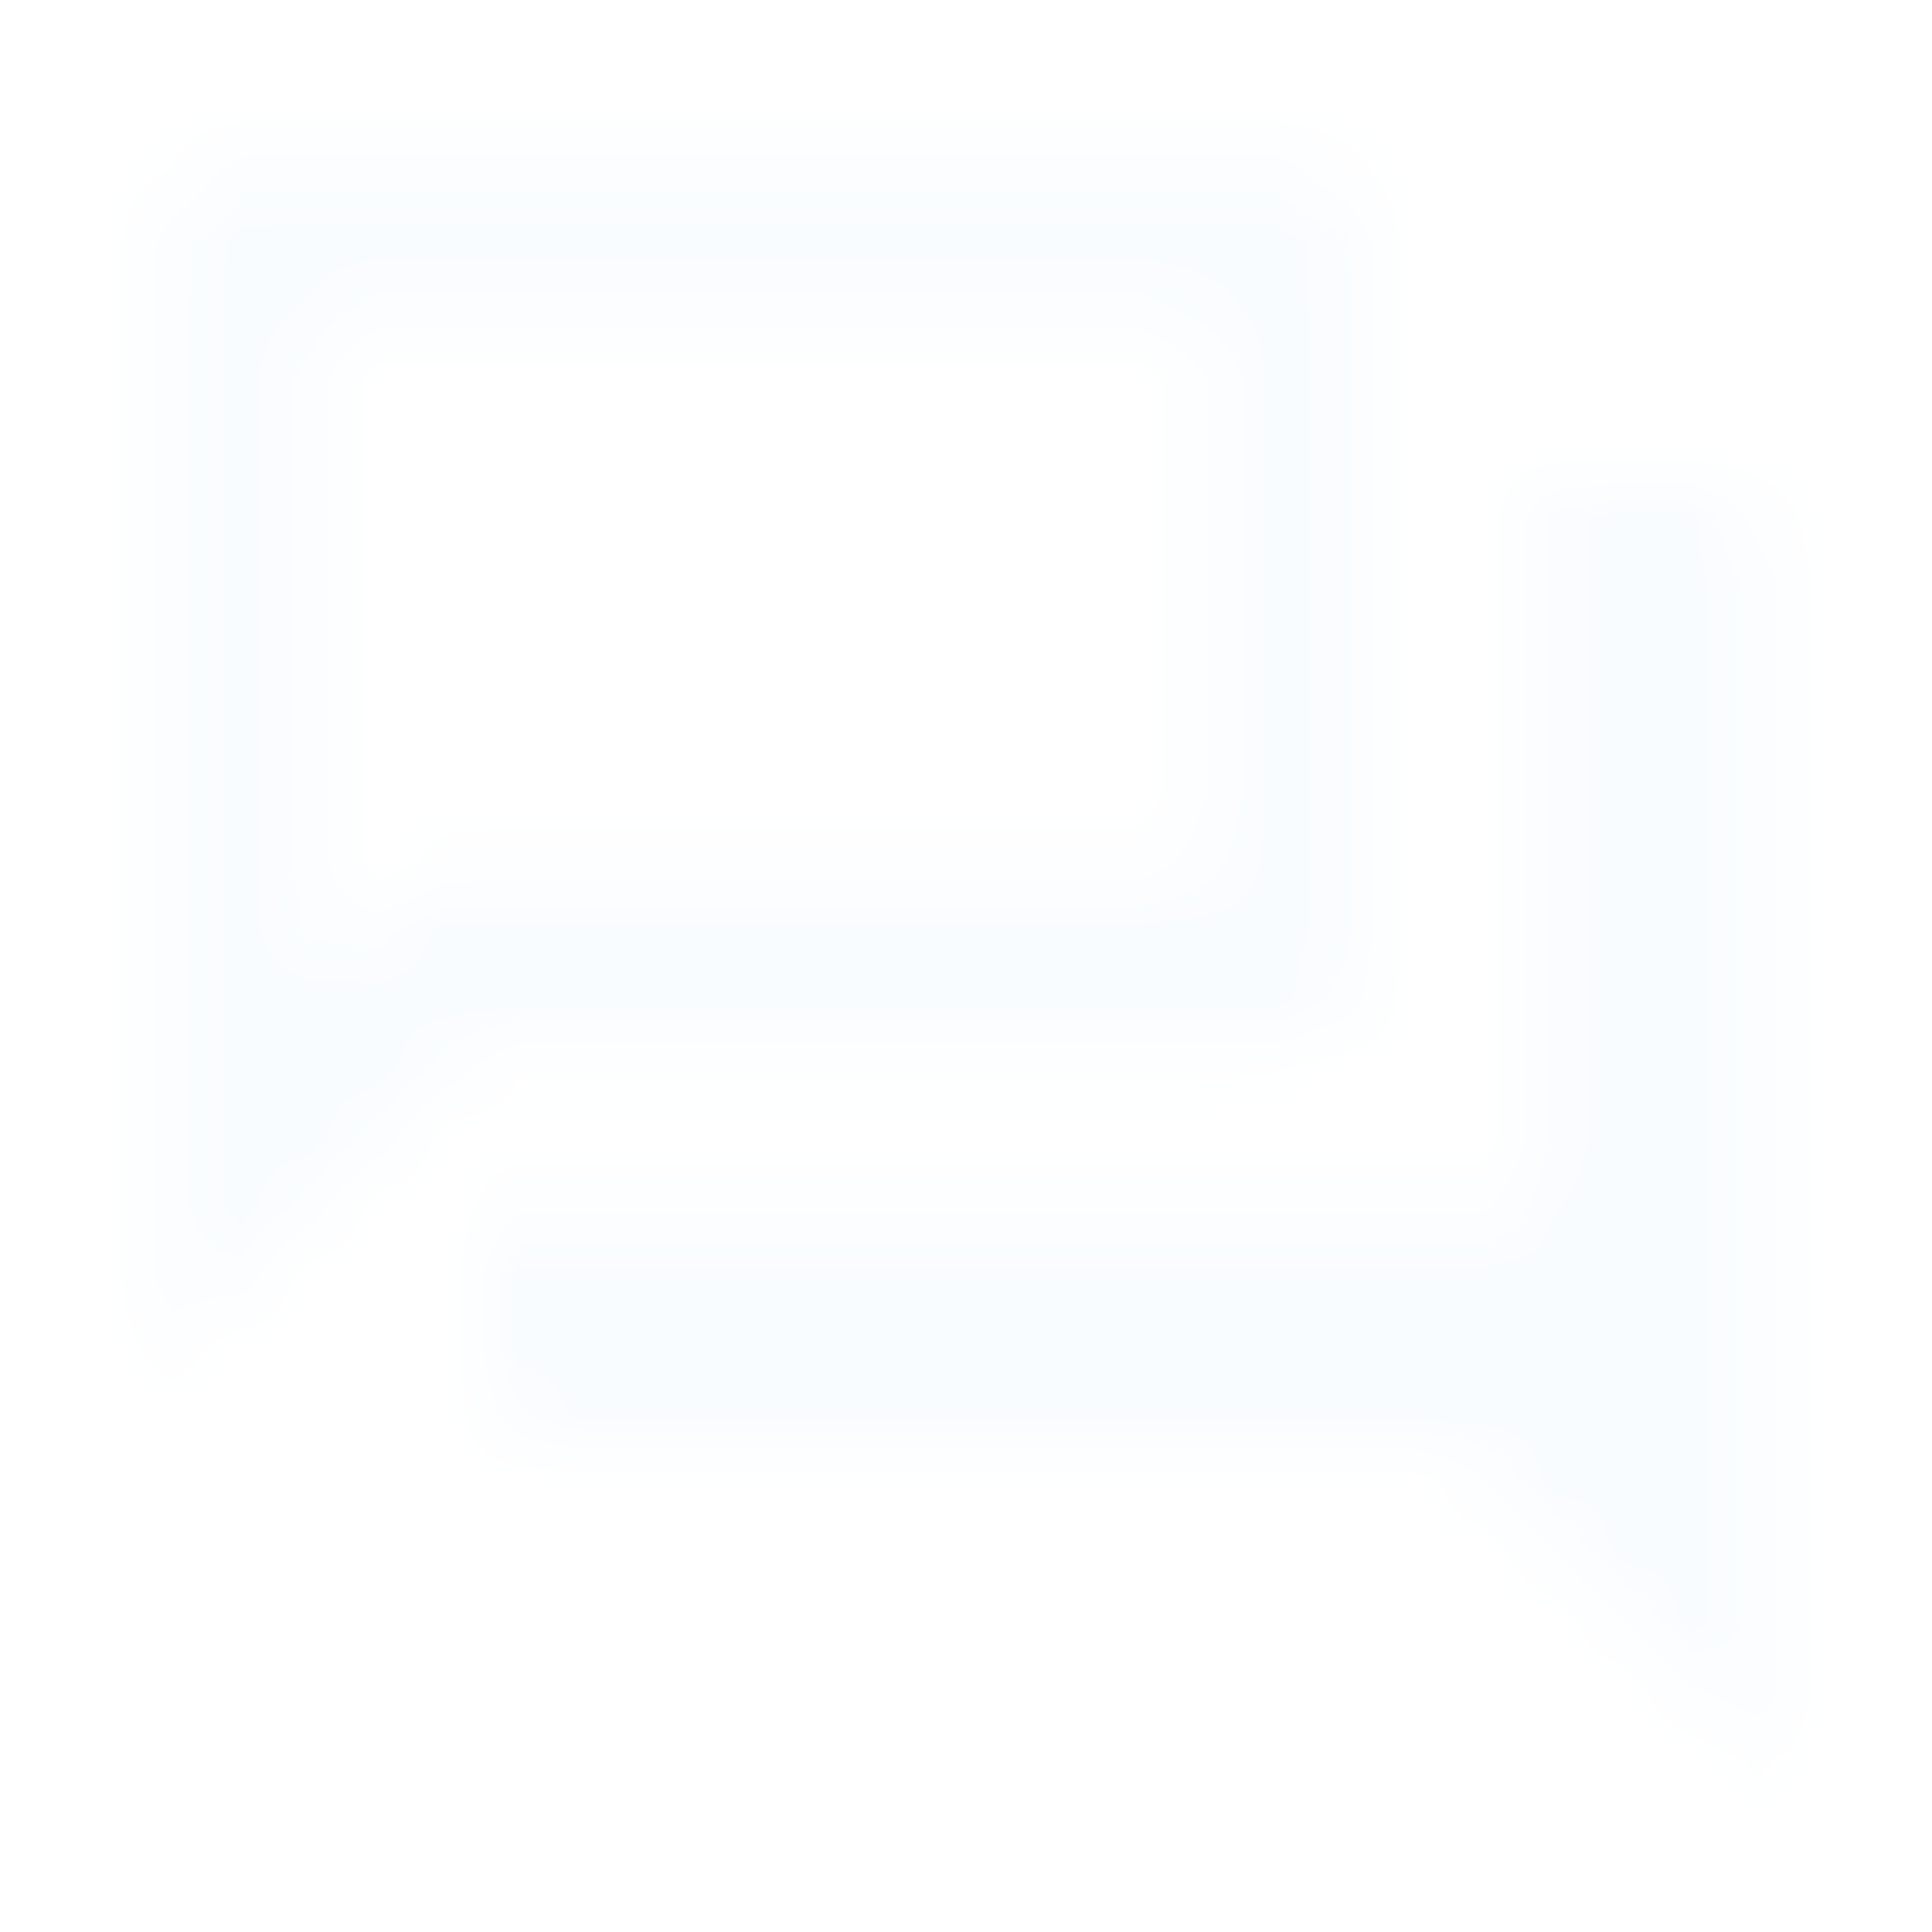 <svg xmlns="http://www.w3.org/2000/svg" xmlns:xlink="http://www.w3.org/1999/xlink" viewBox="0 0 28 28"><defs><style>.cls-1{fill:#fff;fill-rule:evenodd;}.cls-2{mask:url(#mask);}.cls-3{fill:#f9fcff;}</style><mask id="mask" x="0" y="0" width="28" height="28" maskUnits="userSpaceOnUse"><g id="mask-52"><path id="path-51" class="cls-1" d="M24.5,7H22.17V17.5H7v2.33A1.17,1.17,0,0,0,8.17,21H21l4.67,4.67V8.17A1.18,1.18,0,0,0,24.5,7ZM18.67,2.33A1.17,1.17,0,0,1,19.83,3.5h0V14a1.17,1.17,0,0,1-1.16,1.17H7L2.33,19.83V3.5A1.18,1.18,0,0,1,3.5,2.33H18.67ZM17.5,4.67H4.67V14l1.6-1.33H17.5Z"/></g></mask></defs><g id="Layer_2" data-name="Layer 2"><g id="Layer_1-2" data-name="Layer 1"><g id="Icons-_-_-_-Sprite-Sheet" data-name="Icons-/-✱-/-Sprite-Sheet"><g id="Button_Tool-Bar_Email" data-name="Button/Tool-Bar/Email"><g class="cls-2"><g id="Group"><g id="_-Icon-Color" data-name="↳-Icon-Color"><rect id="Rectangle-13" class="cls-3" width="28" height="28"/></g></g></g></g></g></g></g></svg>